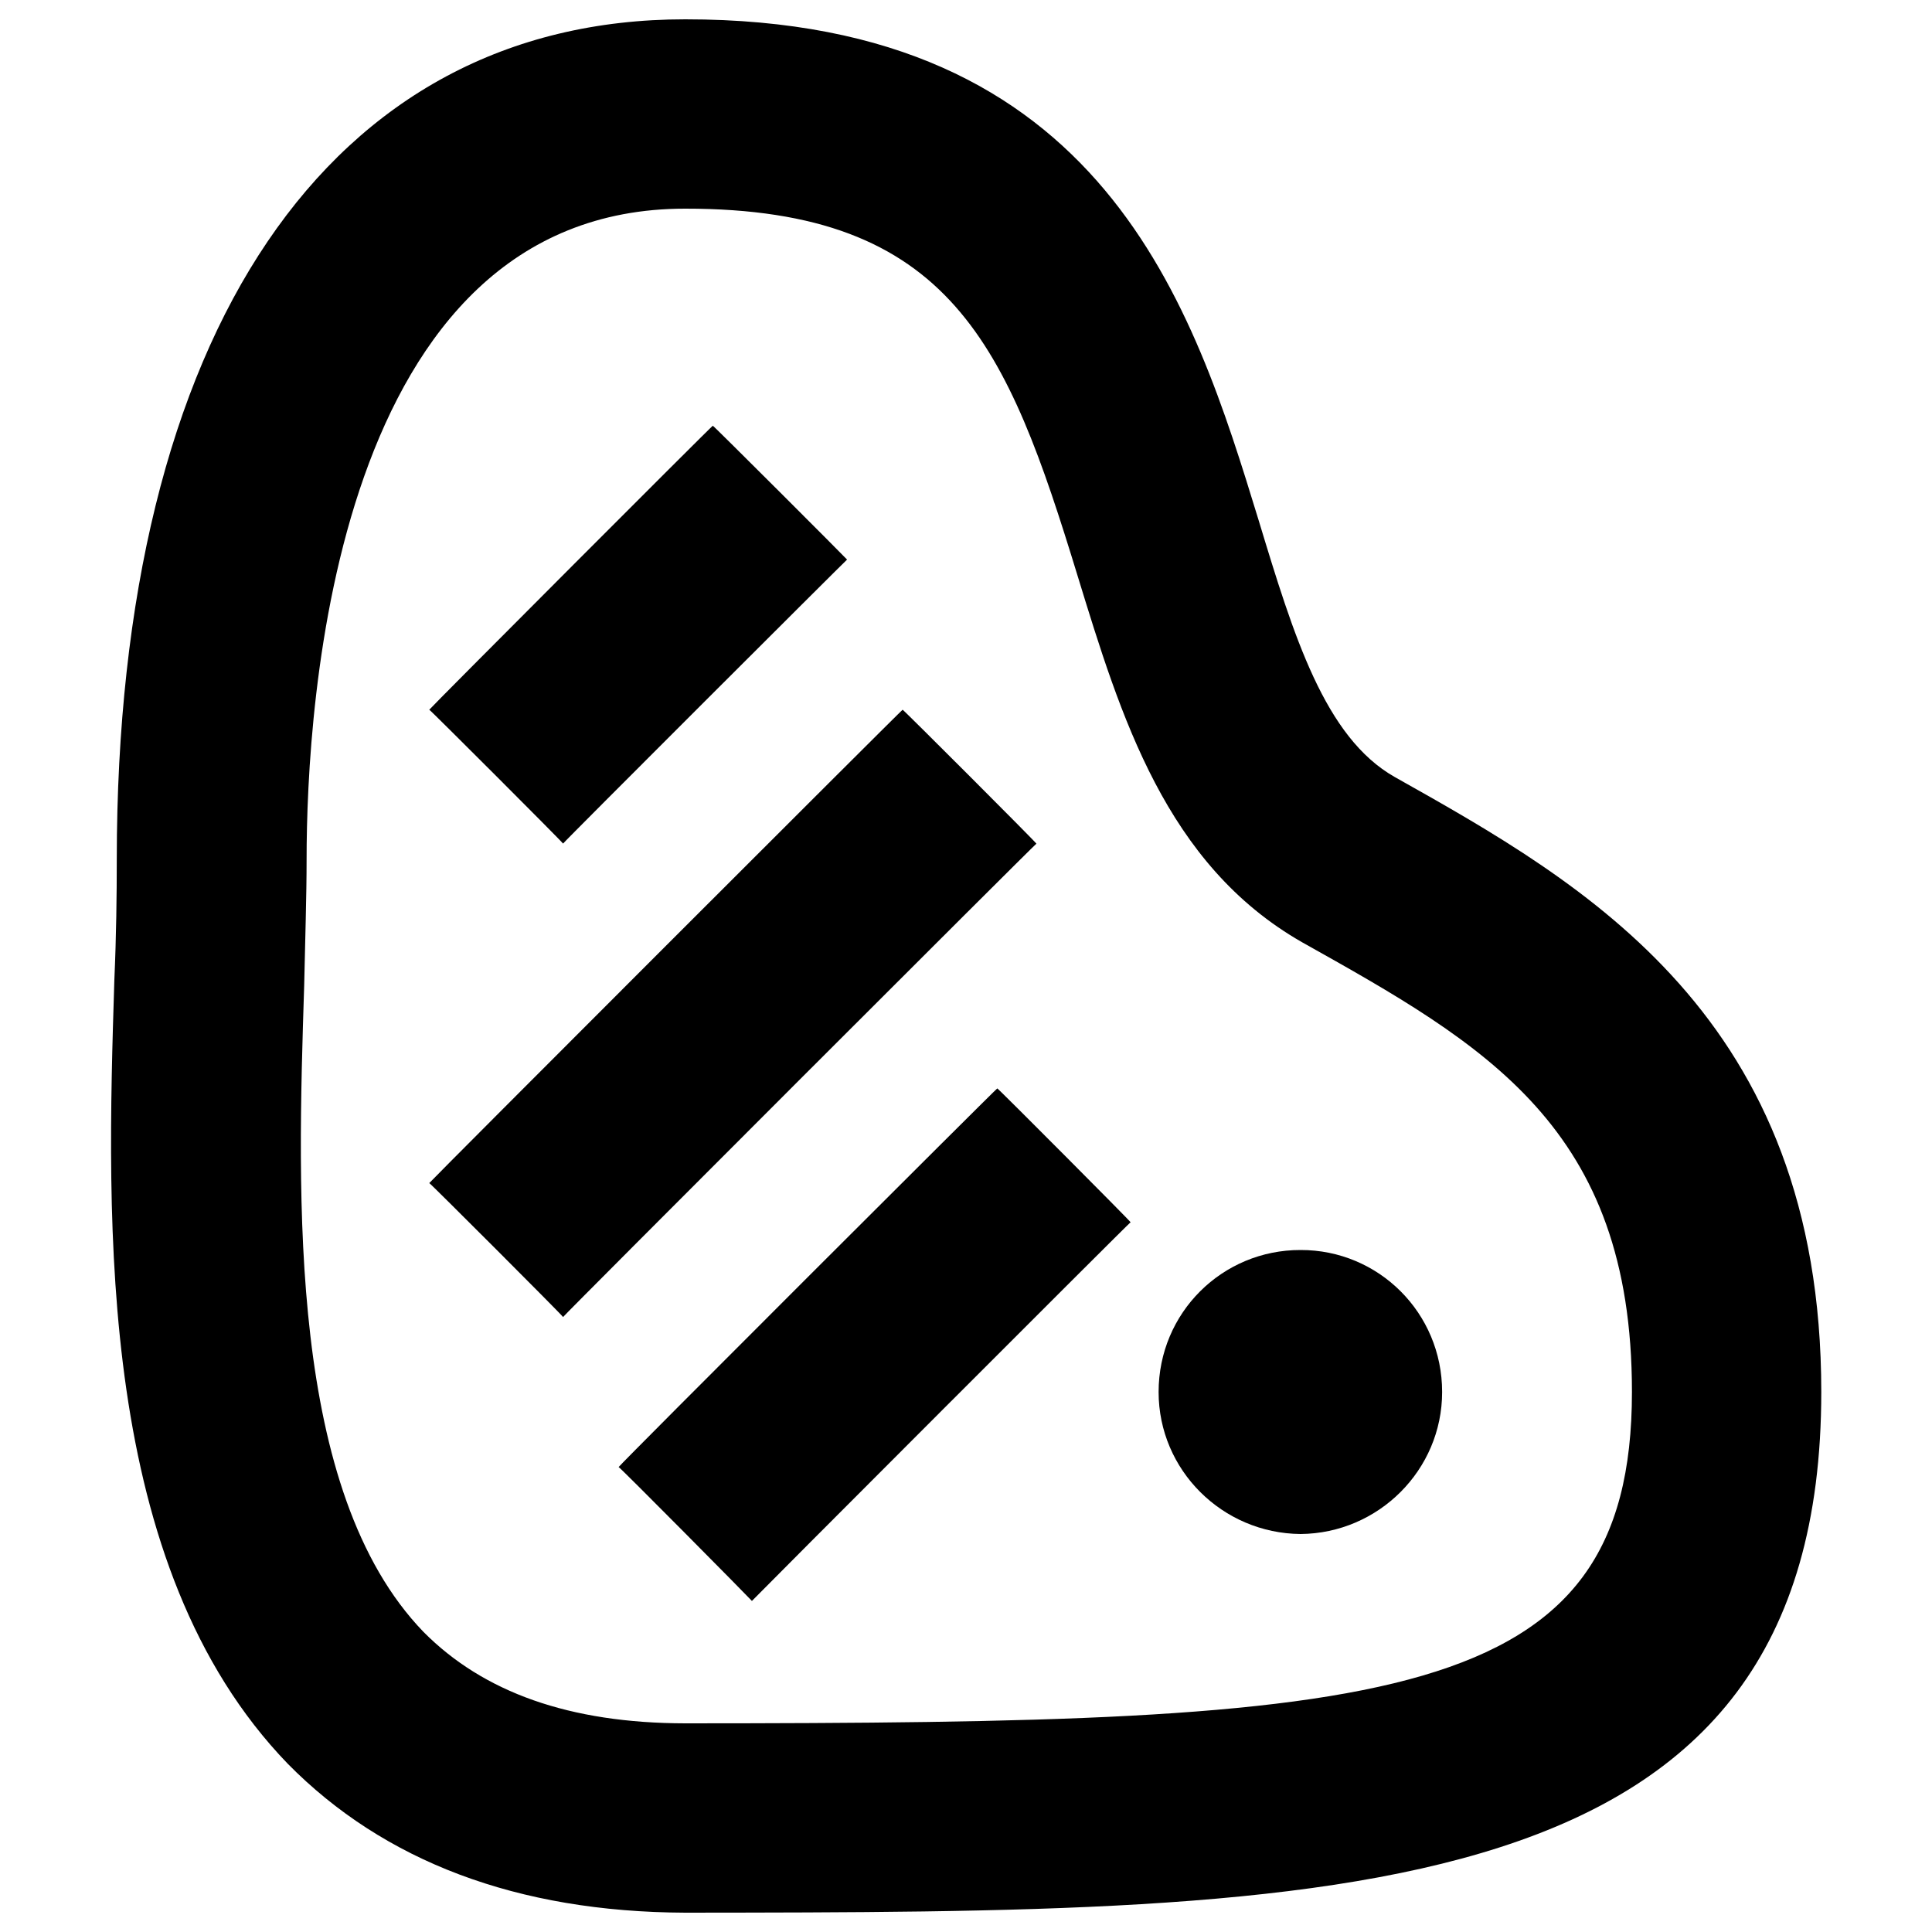 <svg xmlns="http://www.w3.org/2000/svg" version="1.1" xmlns:xlink="http://www.w3.org/1999/xlink" width="100%" height="100%" id="svgWorkerArea" viewBox="0 0 400 400" xmlns:artdraw="https://artdraw.muisca.co" style="background: white;"><defs id="defsdoc"><pattern id="patternBool" x="0" y="0" width="10" height="10" patternUnits="userSpaceOnUse" patternTransform="rotate(35)"><circle cx="5" cy="5" r="4" style="stroke: none;fill: #ff000070;"></circle></pattern></defs><g id="fileImp-896508944" class="cosito"><path id="pathImp-717286340" class="grouped" d="M141.877 396C107.077 395.867 79.477 385.367 59.577 365.169 19.977 324.167 22.077 253.867 23.677 202.862 24.077 193.767 24.177 185.267 24.177 177.95 24.177 68.767 68.177 3.967 141.877 4 228.677 3.967 247.077 63.667 260.577 107.684 267.877 131.767 274.277 152.667 288.777 160.878 328.077 182.967 377.077 210.467 377.077 288.18 377.077 395.867 278.377 395.867 141.877 396 141.877 395.867 141.877 395.867 141.877 396M141.877 43.2C69.077 43.167 63.477 146.267 63.477 177.95 63.477 185.667 63.177 194.467 62.977 204.057 61.577 248.167 59.577 308.767 87.677 337.866 100.077 350.367 117.877 356.767 141.877 356.8 287.577 356.767 337.877 353.367 337.877 288.18 337.877 233.367 307.577 216.367 269.577 195.08 241.377 178.967 232.077 148.467 223.077 119.13 208.577 71.767 197.077 43.167 141.877 43.2 141.877 43.167 141.877 43.167 141.877 43.2"></path><path id="circleImp-896467382" class="grouped" d="M239.877 288.2C239.877 271.767 253.077 258.767 269.277 258.8 285.377 258.767 298.577 271.767 298.577 288.2 298.577 304.367 285.377 317.467 269.277 317.6 253.077 317.467 239.877 304.367 239.877 288.2 239.877 288.167 239.877 288.167 239.877 288.2"></path><path id="pathImp-889054813" class="grouped" d="M88.877 146.943C88.877 146.767 147.577 87.967 147.577 88.143 147.577 87.967 175.377 115.767 175.377 115.857 175.377 115.767 116.577 174.467 116.577 174.657 116.577 174.467 88.877 146.767 88.877 146.943M88.877 244.943C88.877 244.767 186.877 146.767 186.877 146.943 186.877 146.767 214.577 174.467 214.577 174.677 214.577 174.467 116.577 272.467 116.577 272.677 116.577 272.467 88.877 244.767 88.877 244.943M128.077 303.743C128.077 303.467 206.477 225.167 206.477 225.343 206.477 225.167 234.077 252.867 234.077 253.057 234.077 252.867 155.677 331.367 155.677 331.457 155.677 331.367 128.077 303.467 128.077 303.743"></path></g></svg>